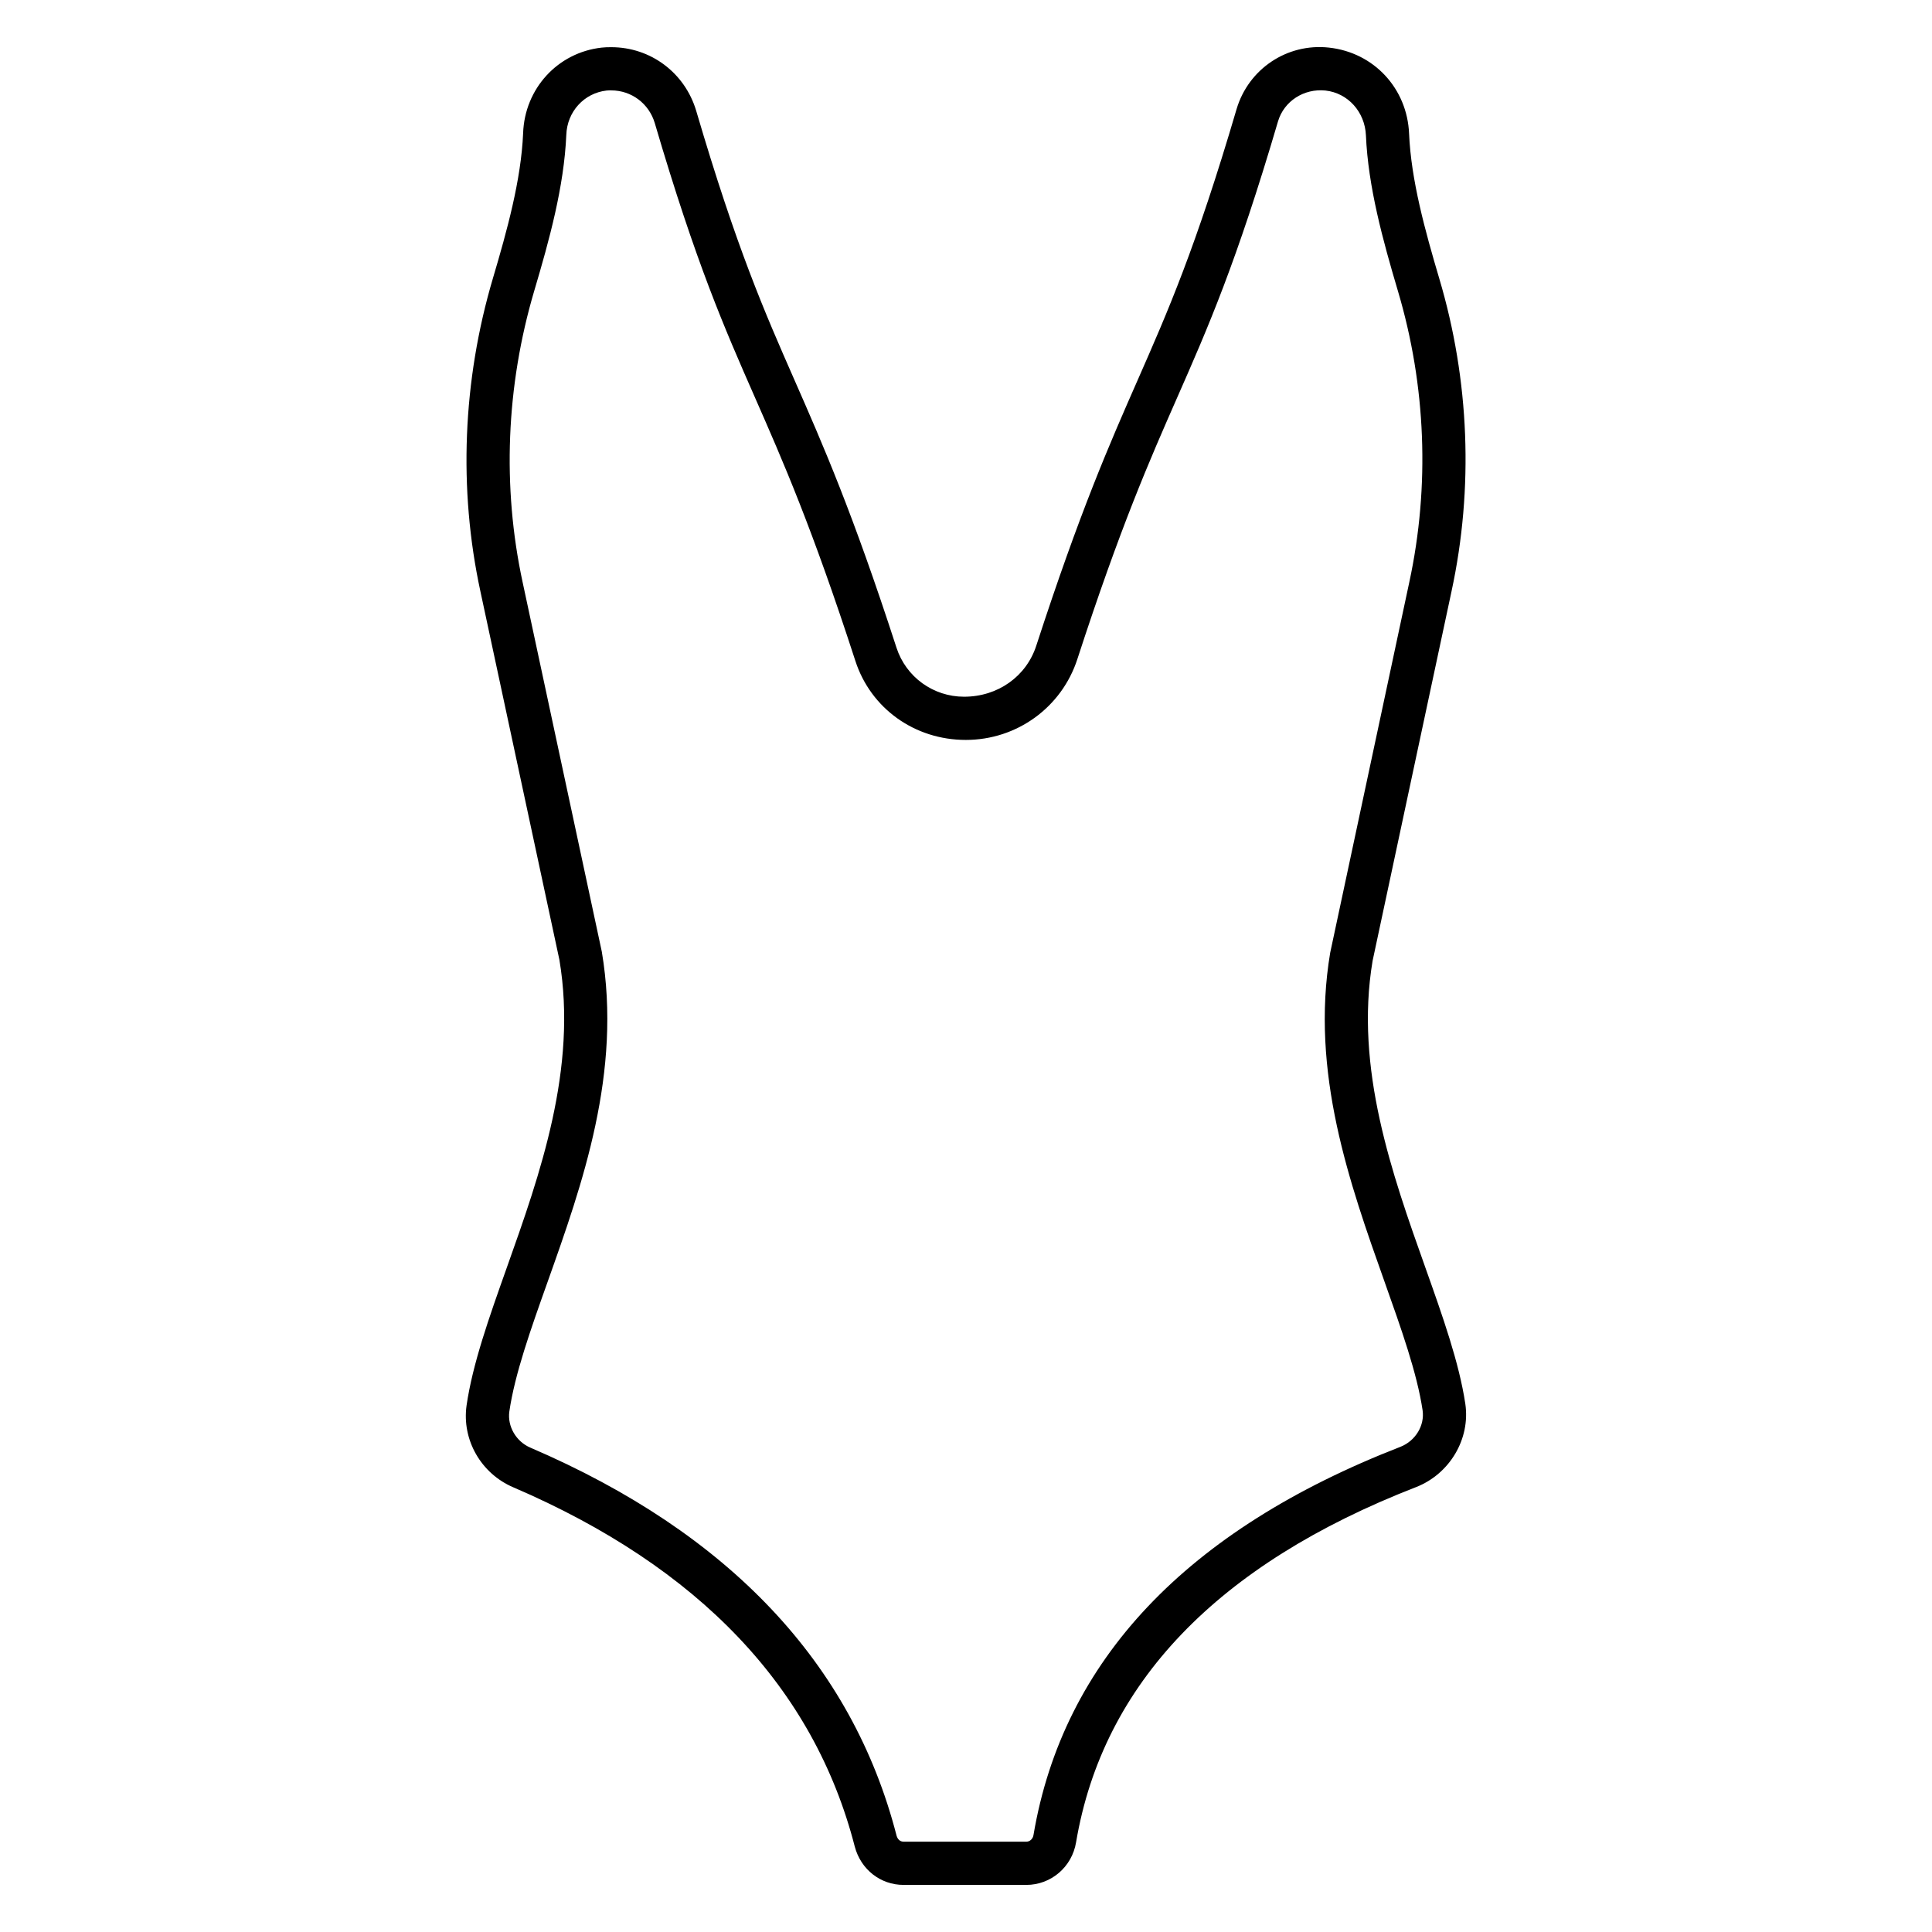 <?xml version="1.0" encoding="UTF-8"?>
<!-- Uploaded to: SVG Repo, www.svgrepo.com, Generator: SVG Repo Mixer Tools -->
<svg fill="#000000" width="800px" height="800px" version="1.1" viewBox="144 144 512 512" xmlns="http://www.w3.org/2000/svg">
 <path d="m415.98 643.52h-32.516c-6.121 0-11.316-4.07-12.934-10.129-10.824-42.074-41.262-74.09-90.469-95.223-8.578-3.648-13.695-12.574-12.418-21.699 1.602-11.039 6-23.406 10.652-36.5 8.805-24.754 18.785-52.805 13.953-81.605l-20.945-97.684c-5.852-27.148-4.703-55.82 3.316-82.902 3.766-12.695 7.484-26.117 8.012-38.461 0.402-11.832 9.16-21.398 20.812-22.699 0.777-0.098 1.707-0.113 2.543-0.113 10.445 0 19.484 6.762 22.504 16.828 10.742 36.543 18.168 53.426 26.023 71.305 7.559 17.203 15.379 34.988 27.066 71.012 2.527 7.769 9.727 12.988 17.914 12.988 9.004 0 16.512-5.434 19.129-13.52 11.613-35.703 19.398-53.406 26.926-70.523 7.887-17.938 15.34-34.883 26.16-71.691 3.176-10.664 13.402-17.496 24.449-16.293 11.977 1.293 20.758 10.871 21.262 22.781 0.527 12.34 4.25 25.766 8.012 38.461 8 26.906 9.125 55.551 3.242 82.836l-20.918 97.926c-4.801 28.508 5.172 56.543 13.969 81.277 4.606 12.969 8.961 25.215 10.602 36.145 1.363 9.281-4.113 18.551-13.031 22.055-0.008 0-0.016 0.004-0.023 0.008-52.688 20.469-83.008 52.125-90.094 94.09-1.07 6.555-6.625 11.332-13.199 11.332zm-110.46-475.57c-0.254 0-0.508 0.008-0.746 0.039-6.008 0.672-10.488 5.617-10.699 11.766-0.59 13.695-4.512 27.898-8.484 41.277-7.477 25.246-8.543 51.957-3.094 77.242l20.992 97.945c5.367 31.984-5.137 61.527-14.402 87.586-4.465 12.543-8.676 24.391-10.109 34.277-0.543 3.922 1.797 7.953 5.582 9.562 52.652 22.605 85.301 57.207 97.043 102.84 0.09 0.336 0.523 1.582 1.855 1.582h32.516c0.953 0 1.738-0.723 1.91-1.762 7.812-46.246 40.531-80.848 97.238-102.88 4.004-1.582 6.473-5.66 5.875-9.711-1.469-9.82-5.644-21.559-10.062-33.988-9.258-26.051-19.762-55.574-14.418-87.262l20.961-98.184c5.481-25.422 4.438-52.102-3.019-77.168-3.973-13.383-7.894-27.594-8.477-41.238-0.27-6.223-4.769-11.219-10.711-11.879-5.734-0.594-10.988 2.816-12.582 8.156-11.02 37.496-18.613 54.77-26.656 73.055-7.418 16.859-15.082 34.297-26.516 69.445-4.152 12.816-16.035 21.438-29.566 21.438-13.621 0-25.195-8.402-29.258-20.902-11.516-35.48-19.219-53-26.664-69.941-8.008-18.223-15.574-35.43-26.516-72.652-1.543-5.156-6.18-8.637-11.523-8.637-0.148-0.008-0.305-0.012-0.469-0.012zm211.69 364.81h0.074z"/>
</svg>